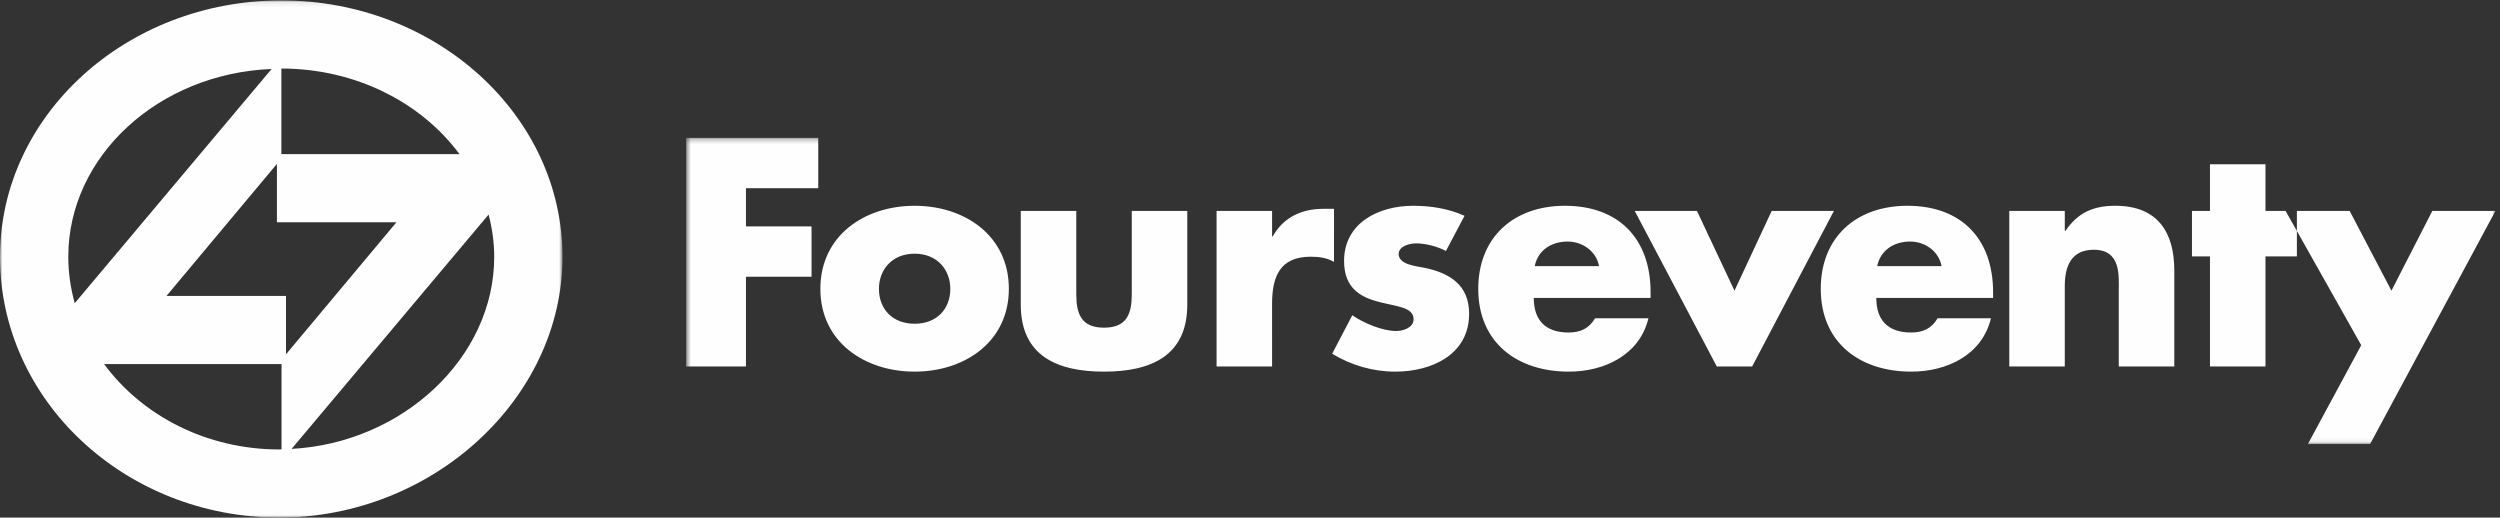 <?xml version="1.0" encoding="UTF-8"?><svg xmlns="http://www.w3.org/2000/svg" xmlns:xlink="http://www.w3.org/1999/xlink" width="512" height="106" viewBox="0 0 512 106"><rect x="0" y="0" width="512" height="106" fill="#333333" stroke="none"/><defs><path id="a" d="M.528.234h370.539v62.713H.528z"/><path id="c" d="M0 .088h115.199V105.999H0z"/></defs><g fill="none" fill-rule="evenodd"><g transform="translate(140 28)"><mask id="b" fill="#fff"><use xlink:href="#a"/></mask><path fill="#FEFEFE" d="M27.576 10.542V.234H.528v46.816h12.244V28.672h13.431V18.364H12.771v-7.822h14.805zm19.737 3.602c-10.305 0-19.301 6.147-19.301 17.013s9.057 16.953 19.301 16.953c10.309 0 19.301-6.151 19.301-16.953 0-10.866-8.992-17.013-19.301-17.013zm0 9.81c4.625 0 7.311 3.292 7.311 7.204 0 4.036-2.686 7.143-7.311 7.143-4.621 0-7.308-3.107-7.308-7.143 0-3.911 2.686-7.204 7.308-7.204zm21.741-8.754v19.186c0 10.492 7.433 13.725 17.051 13.725 9.618 0 17.051-3.232 17.051-13.725V15.2H91.789v17.013c0 4.036-.998 6.894-5.684 6.894-4.686 0-5.684-2.859-5.684-6.894V15.2H69.054zm51.468 0h-11.367V47.05h11.367V34.2c0-5.465 1.563-9.625 7.873-9.625 1.749 0 3.248.185 4.811 1.056V14.766h-2.186c-4.439 0-8.184 1.735-10.37 5.65h-.129v-5.216zm39.418.996c-3.312-1.493-6.936-2.051-10.559-2.051-6.997 0-14.115 3.477-14.115 11.3 0 5.714 3.559 7.452 7.118 8.384 3.563.932 7.122 1.056 7.122 3.538 0 1.742-2.125 2.425-3.559 2.425-2.812 0-6.685-1.618-8.996-3.232l-4.121 7.886c3.87 2.361 8.37 3.666 12.931 3.666 7.433 0 15.116-3.477 15.116-11.861 0-5.899-3.999-8.384-9.307-9.437-1.563-.313-5.122-.622-5.122-2.795 0-1.614 2.246-2.176 3.559-2.176 1.935 0 4.371.622 6.124 1.554l3.809-7.2zm14.368 10.304c.683-3.289 3.43-5.031 6.746-5.031 3.058 0 5.87 1.988 6.431 5.031h-13.177zm23.733 5.34c0-10.866-6.435-17.696-17.552-17.696-10.43 0-17.742 6.396-17.742 17.013 0 10.99 7.934 16.953 18.553 16.953 7.308 0 14.494-3.417 16.304-10.93h-10.931c-1.248 2.108-2.998 2.919-5.437 2.919-4.682 0-7.118-2.485-7.118-7.079h23.922v-1.181zm9.493-16.64h-12.741L211.598 47.05h7.243l16.744-31.851h-12.745L215.222 31.53l-7.687-16.331zm36.917 11.3c.687-3.289 3.437-5.031 6.75-5.031 3.058 0 5.87 1.988 6.431 5.031h-13.181zm23.736 5.34c0-10.866-6.431-17.696-17.552-17.696-10.43 0-17.741 6.396-17.741 17.013 0 10.99 7.934 16.953 18.553 16.953 7.308 0 14.494-3.417 16.304-10.93h-10.931c-1.248 2.108-2.998 2.919-5.433 2.919-4.686 0-7.122-2.485-7.122-7.079h23.922v-1.181zm14.68-16.64H271.501V47.05h11.367V30.535c0-3.975 1.313-7.388 5.934-7.388 5.623 0 5.122 5.34 5.122 8.384v15.52h11.371V27.367c0-7.822-3.437-13.223-12.058-13.223-4.435 0-7.619 1.305-10.244 5.155h-.125v-4.099zm41.102 9.316h6.435v-9.316h-6.435V5.635h-11.367v9.565h-3.688v9.316h3.688v22.535h11.367v-22.535zm19.612 18.19l-10.931 20.242h12.745l25.672-47.748h-12.927L349.768 31.53l-8.556-16.331h-13.12l15.492 27.506z" mask="url(#b)"/></g><g><mask id="d" fill="#fff"><use xlink:href="#c"/></mask><path fill="#FEFEFE" d="M59.718 91.932l39.015-46.413h.129v-.153l1.201-1.427c.73 2.793 1.151 5.689 1.151 8.678 0 20.615-18.762 38.096-41.497 39.315zM21.318 74.562H57.658v17.466c-.154 0-.304.021-.458.021-14.932 0-28.116-6.948-35.883-17.487zM55.627 14.125L15.303 62.097c-.83-3.042-1.319-6.206-1.319-9.48 0-20.683 18.512-37.568 41.643-38.491zm38.479 17.445H57.622V14.036c15.261.007 28.692 6.998 36.483 17.534zM34.09 60.613l22.624-27.046V45.519H81.19L58.574 72.558V60.613H34.09zM57.604.087C25.841.087-.001 23.652-.001 52.617c0 29.436 25.663 53.382 57.201 53.382 31.438 0 57.999-24.446 57.999-53.382 0-28.965-25.835-52.53-57.595-52.53z" mask="url(#d)"/></g></g></svg>
